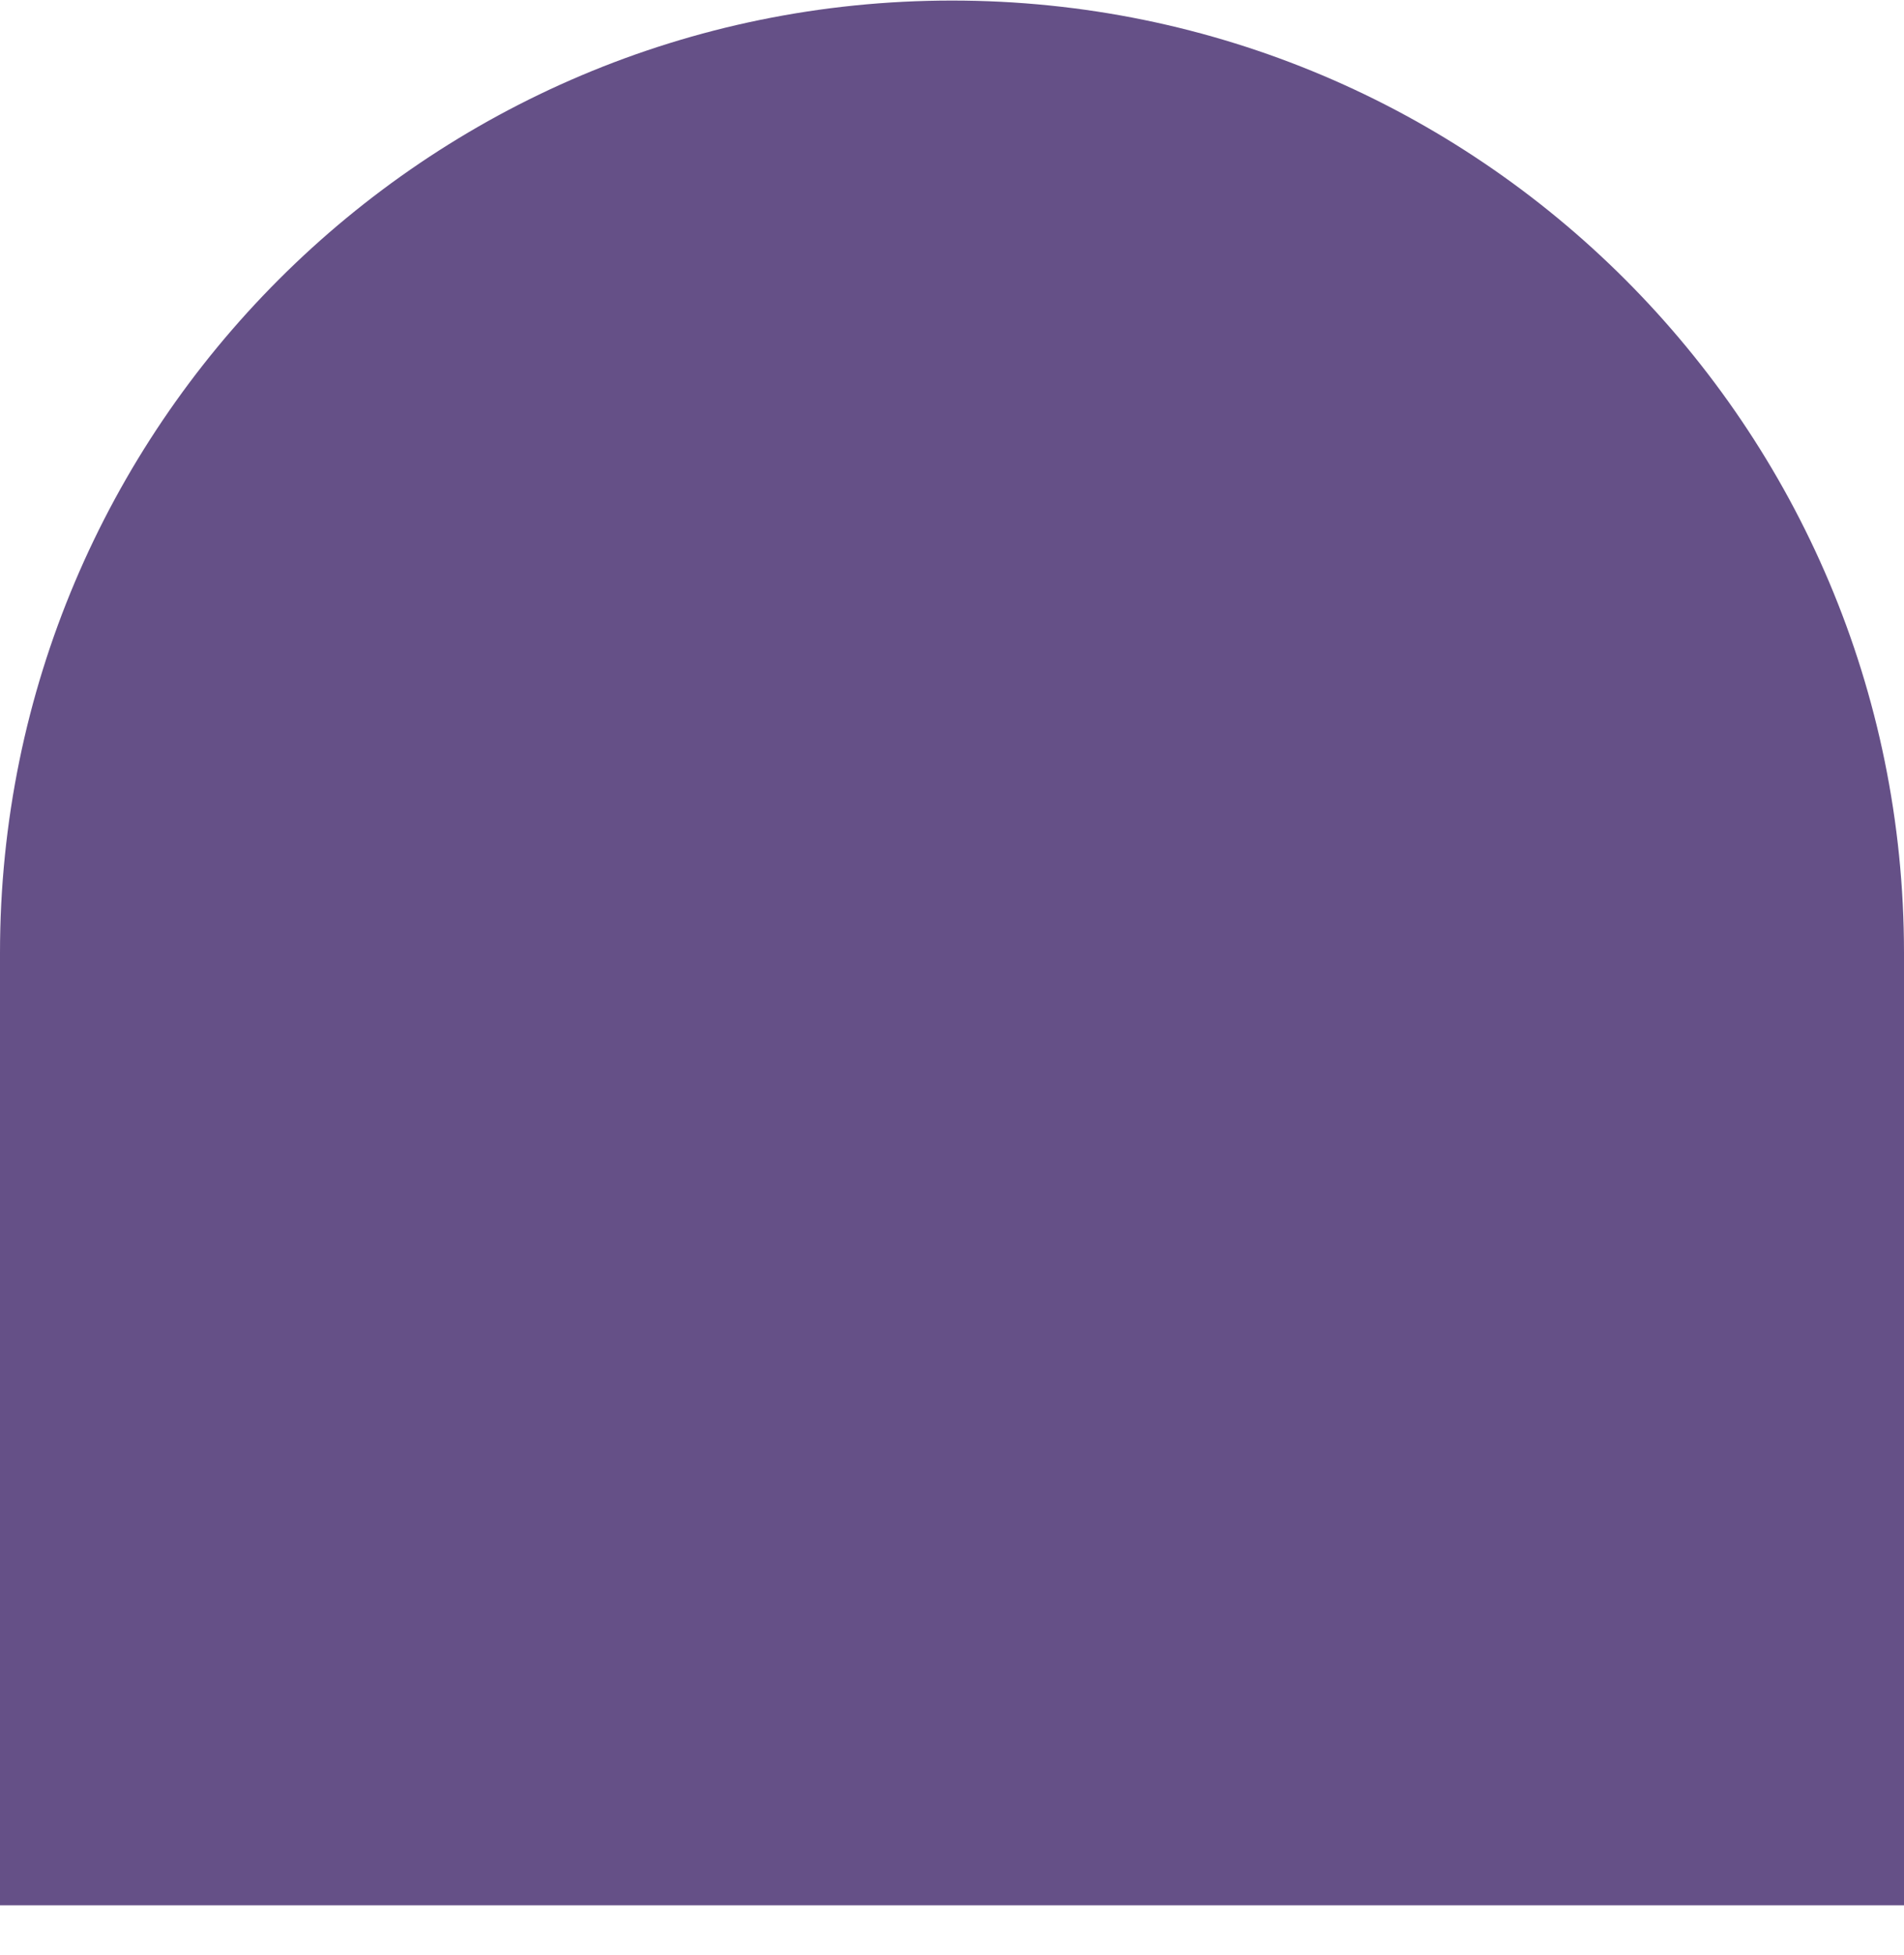 <?xml version="1.0" encoding="UTF-8"?> <svg xmlns="http://www.w3.org/2000/svg" width="38" height="39" viewBox="0 0 38 39" fill="none"><path d="M38 19.011C38 8.517 29.493 0.011 19 0.011C8.507 0.011 0 8.517 0 19.011V38.011H38V19.011Z" fill="#655087"></path></svg> 